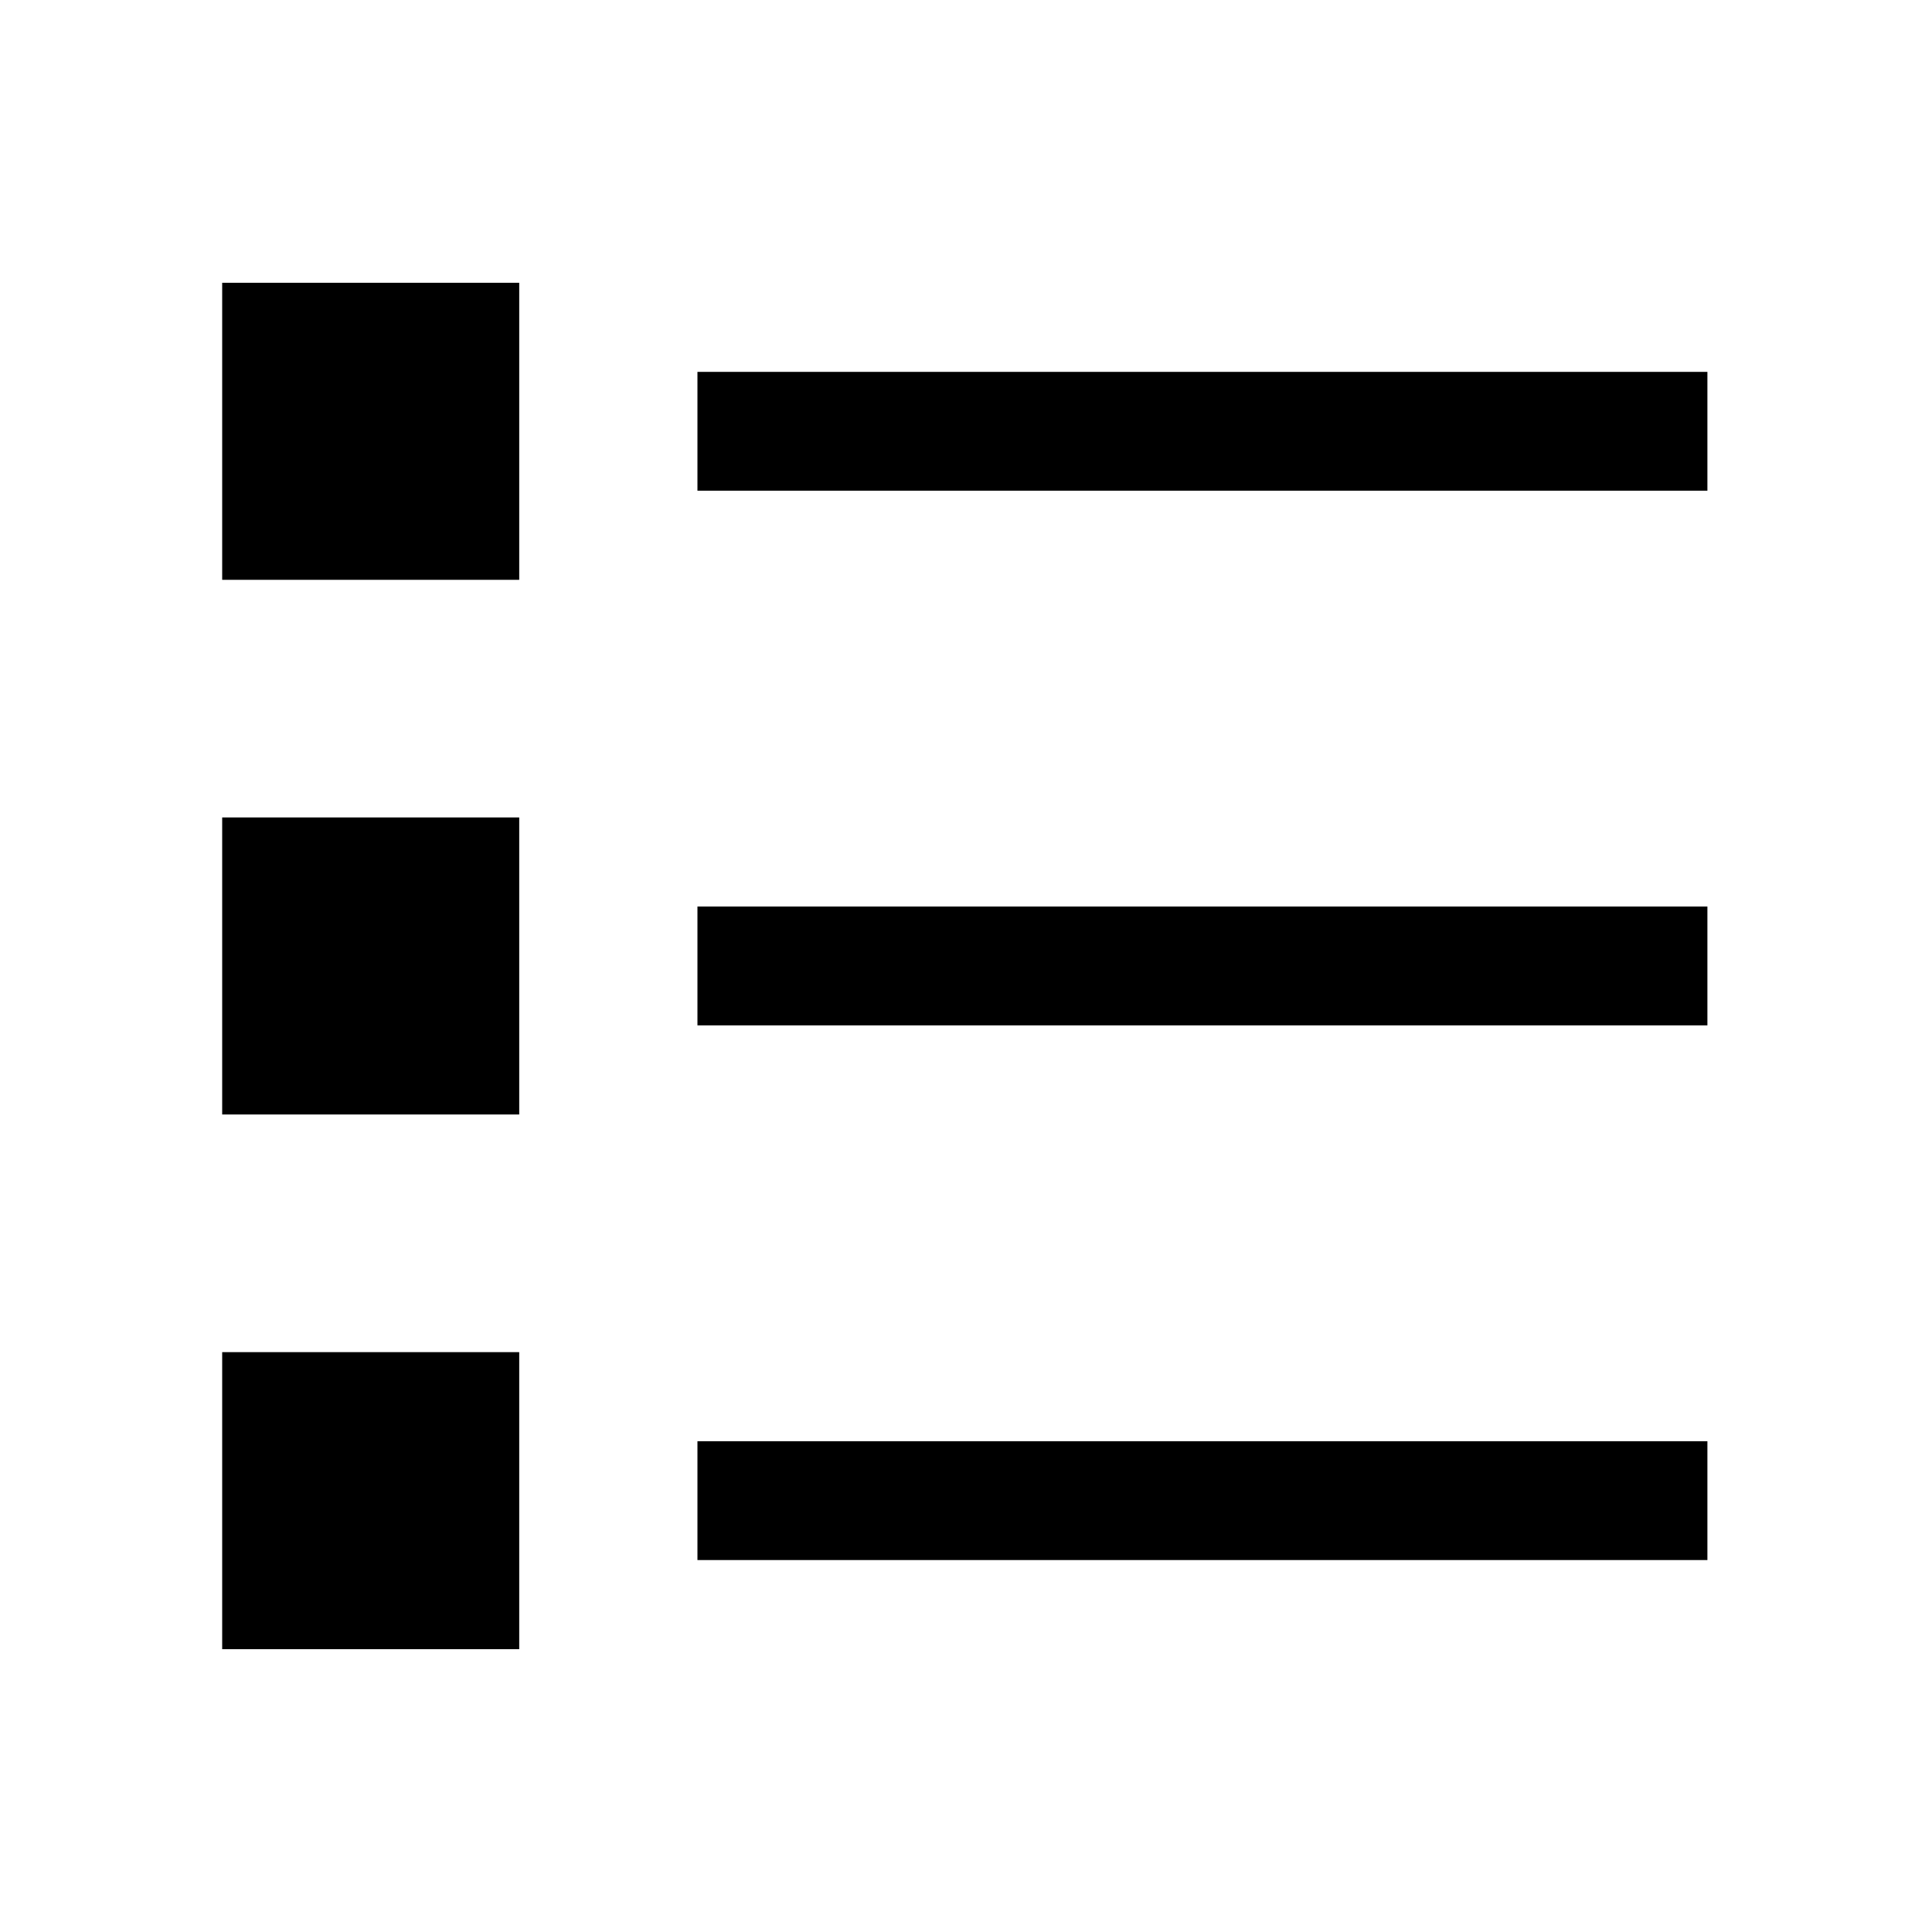 <?xml version="1.0" encoding="UTF-8"?>
<!-- Uploaded to: SVG Repo, www.svgrepo.com, Generator: SVG Repo Mixer Tools -->
<svg fill="#000000" width="800px" height="800px" version="1.1" viewBox="144 144 512 512" xmlns="http://www.w3.org/2000/svg">
 <path d="m202.88 218.94h78.719v78.719h-78.719zm0 362.11h78.719v-78.719h-78.719zm125.95-338.5v31.488h267.65v-31.488zm0 173.18h267.65v-31.488h-267.65zm0 141.7h267.65v-31.488h-267.65zm-125.95-118.08h78.719v-78.719h-78.719z"/>
</svg>